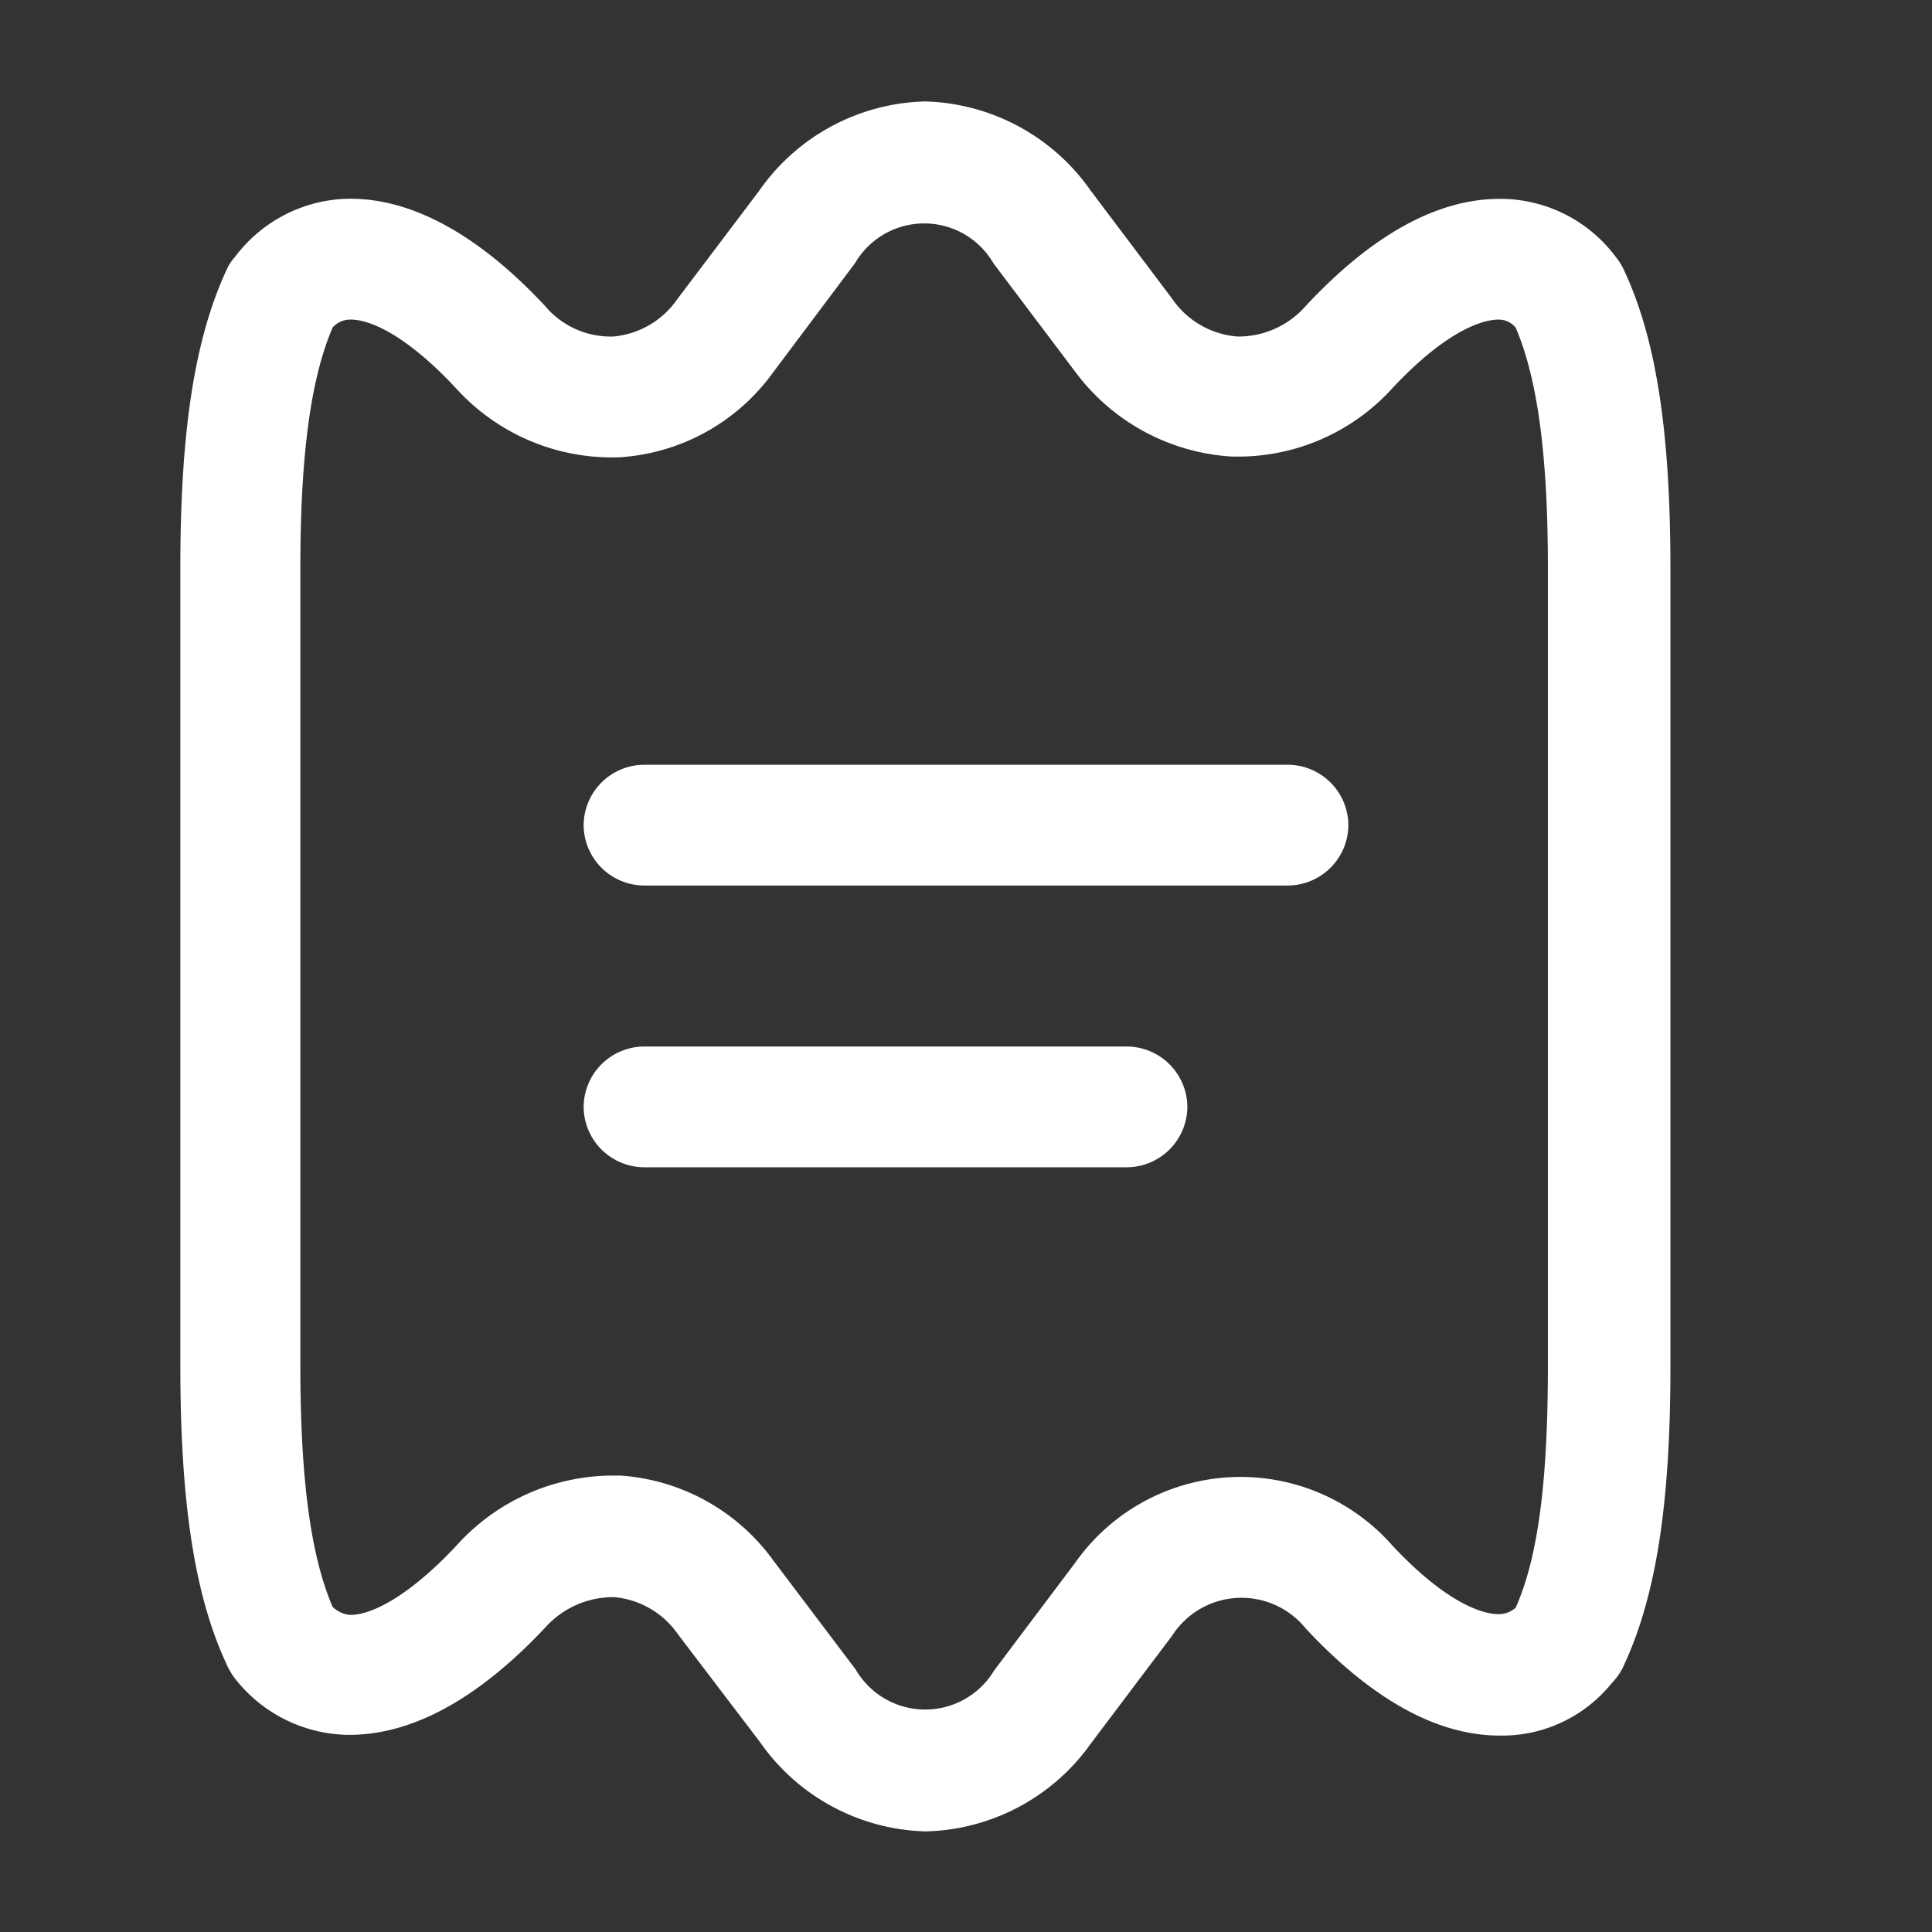 <svg xmlns="http://www.w3.org/2000/svg" width="57.42" height="57.42" viewBox="0 0 57.42 57.42">
  <rect x="0" y="0" width="57.42" height="57.42" fill="#333333" stroke="none"/>
  <g id="vuesax_outline_receipt-2" data-name="vuesax/outline/receipt-2" transform="translate(-492 -380)">
    <g id="receipt-2" transform="translate(492 380)">
      <path id="Vector" d="M22.155,51.415a6.2,6.2,0,0,1-4.929-2.656l-2.44-3.206a2.585,2.585,0,0,0-1.89-1.1,2.711,2.711,0,0,0-2.034.885C8.8,47.539,6.795,48.592,4.9,48.544a4.344,4.344,0,0,1-3.278-1.675,2.063,2.063,0,0,1-.263-.455C.431,44.405,0,41.678,0,37.586V13.853C0,9.761.431,7.058,1.364,5.024a1.481,1.481,0,0,1,.263-.407A4.311,4.311,0,0,1,4.881,2.895c1.914-.072,3.948,1.029,5.957,3.182a2.545,2.545,0,0,0,2.034.909,2.585,2.585,0,0,0,1.89-1.1l2.44-3.23A6.2,6.2,0,0,1,22.131,0a6.2,6.2,0,0,1,4.929,2.656l2.416,3.206a2.589,2.589,0,0,0,1.938,1.124,2.655,2.655,0,0,0,2.034-.909c1.962-2.105,3.9-3.182,5.766-3.182a4.283,4.283,0,0,1,3.445,1.723,1.877,1.877,0,0,1,.263.431c.933,2.01,1.364,4.737,1.364,8.828V37.61c0,4.091-.431,6.795-1.364,8.828a1.856,1.856,0,0,1-.383.574,4.183,4.183,0,0,1-3.326,1.555c-1.866,0-3.8-1.077-5.766-3.182a2.452,2.452,0,0,0-3.972.215l-2.416,3.206A6.2,6.2,0,0,1,22.155,51.415ZM12.776,40.84h.311a6.125,6.125,0,0,1,4.546,2.536l2.44,3.23a2.389,2.389,0,0,0,4.115.024L26.6,43.424a6.012,6.012,0,0,1,9.427-.5c1.77,1.89,2.847,2.034,3.134,2.034a.757.757,0,0,0,.526-.191c.67-1.507.957-3.78.957-7.178V13.853c0-3.35-.311-5.622-.957-7.13a.649.649,0,0,0-.526-.239c-.287,0-1.364.144-3.134,2.034A6.191,6.191,0,0,1,31.2,10.551a6.264,6.264,0,0,1-4.618-2.536L24.165,4.809a2.38,2.38,0,0,0-4.115,0l-2.44,3.254a6.1,6.1,0,0,1-4.546,2.512A6.249,6.249,0,0,1,8.23,8.565C6.771,6.986,5.646,6.46,5.024,6.484a.689.689,0,0,0-.5.239c-.646,1.507-.957,3.78-.957,7.13V37.586c0,3.373.311,5.646.957,7.154a.853.853,0,0,0,.5.239c.6.024,1.723-.5,3.182-2.058A6.262,6.262,0,0,1,12.776,40.84Z" transform="translate(5.36 3.015)" fill="#fff"/>
      <path id="Vector-2" data-name="Vector" d="M20.935,3.589H1.794A1.807,1.807,0,0,1,0,1.794,1.807,1.807,0,0,1,1.794,0h19.14a1.807,1.807,0,0,1,1.794,1.794A1.807,1.807,0,0,1,20.935,3.589Z" transform="translate(17.346 22.729)" fill="#fff"/>
      <path id="Vector-3" data-name="Vector" d="M16.149,3.589H1.794A1.807,1.807,0,0,1,0,1.794,1.807,1.807,0,0,1,1.794,0H16.149a1.807,1.807,0,0,1,1.794,1.794A1.807,1.807,0,0,1,16.149,3.589Z" transform="translate(17.346 31.103)" fill="#fff"/>
      <path id="Vector-4" data-name="Vector" d="M0,0H57.42V57.42H0Z" fill="none" opacity="0"/>
    </g>
  </g>
</svg>
